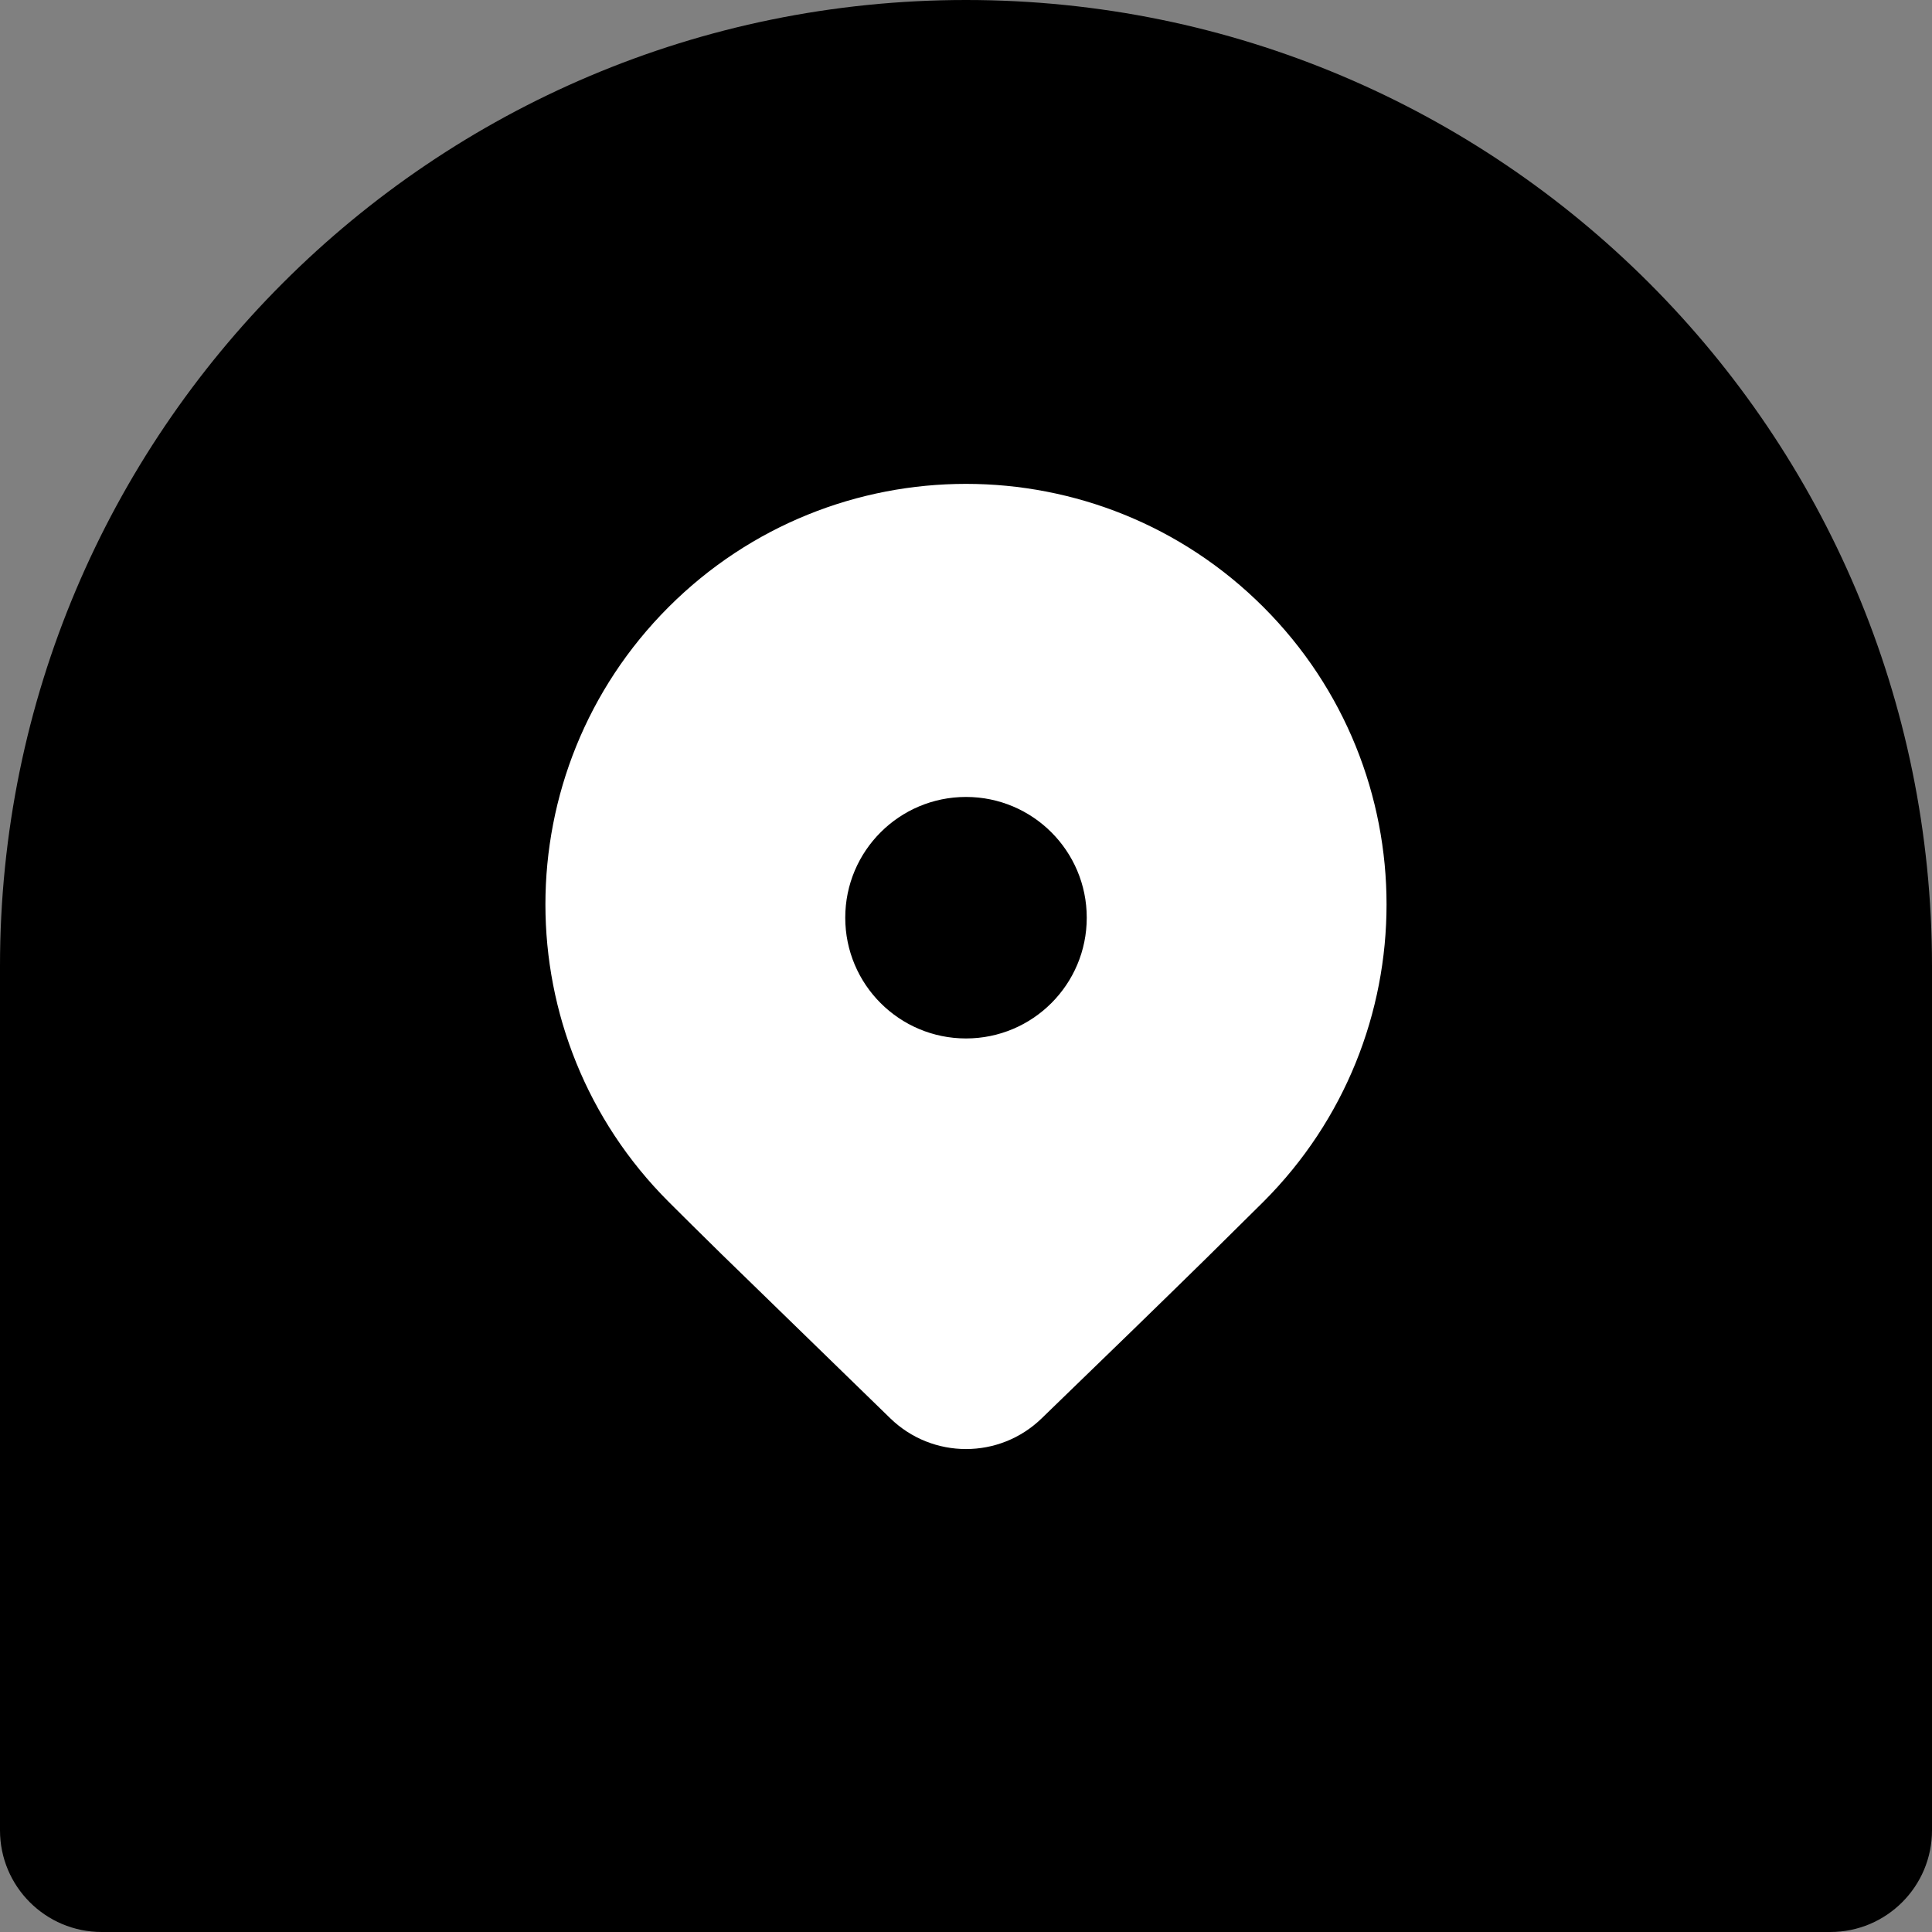 <svg width="40" height="40" viewBox="0 0 40 40" fill="none" xmlns="http://www.w3.org/2000/svg">
<rect x="0" y="0" width="40" height="40" fill="#808080" stroke="none"/>
<path d="M0 20C0 8.954 8.954 0 20 0V0C31.046 0 40 8.954 40 20V37.895C40 39.057 39.057 40 37.895 40H2.105C0.943 40 0 39.057 0 37.895V20Z" fill="black"/>
<path d="M26.157 24.882L24.97 26.056C24.095 26.915 22.96 28.019 21.564 29.368C20.692 30.212 19.308 30.212 18.436 29.368L14.945 25.972C14.506 25.541 14.139 25.178 13.843 24.882C10.442 21.482 10.442 15.969 13.843 12.568C17.243 9.168 22.756 9.168 26.157 12.568C29.557 15.969 29.557 21.482 26.157 24.882ZM22.5 19C22.5 17.619 21.381 16.5 20 16.5C18.619 16.5 17.5 17.619 17.5 19C17.5 20.381 18.619 21.5 20 21.5C21.381 21.5 22.5 20.381 22.5 19Z" fill="white"/>
</svg>
